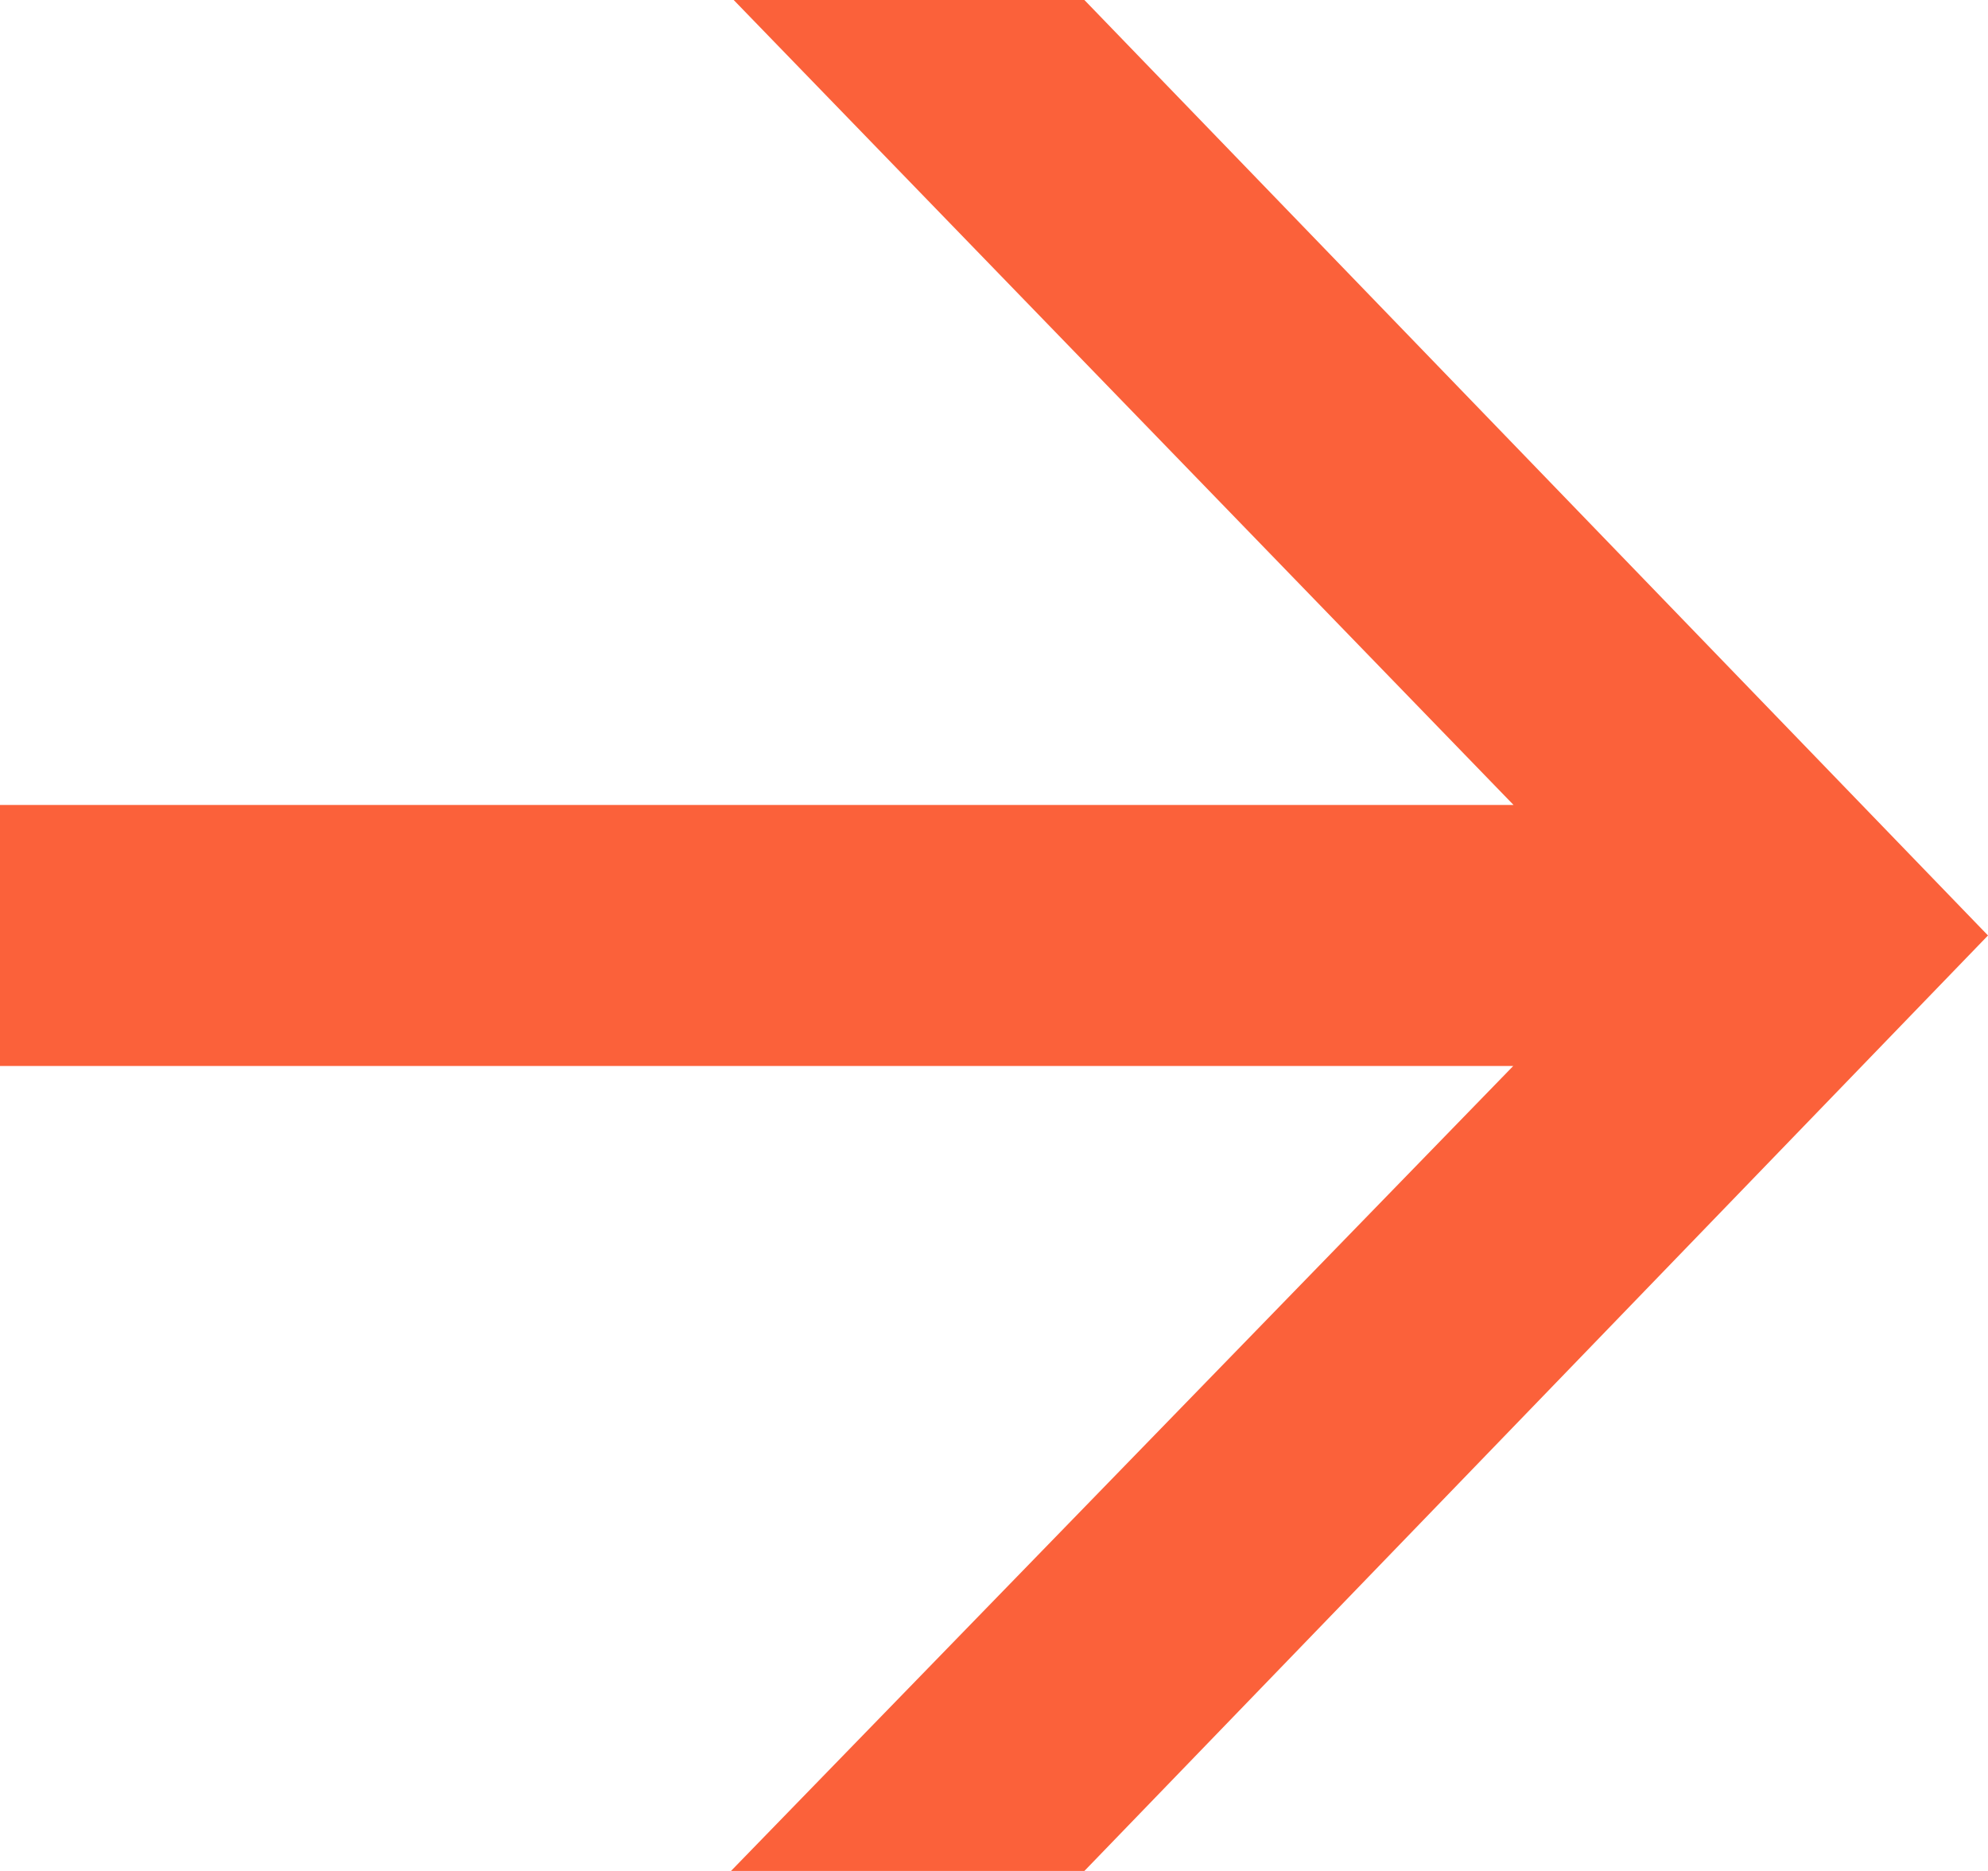 <?xml version="1.0" encoding="utf-8"?>
<svg xmlns="http://www.w3.org/2000/svg" fill="none" height="100%" overflow="visible" preserveAspectRatio="none" style="display: block;" viewBox="0 0 17 16" width="100%">
<path d="M0 6.884H15.062L13.84 7.81L6.274 0H9.273L17 8L9.273 16H6.251L13.84 8.19L15.062 9.116H0V6.884Z" fill="#FB613A" id=""/>
</svg>